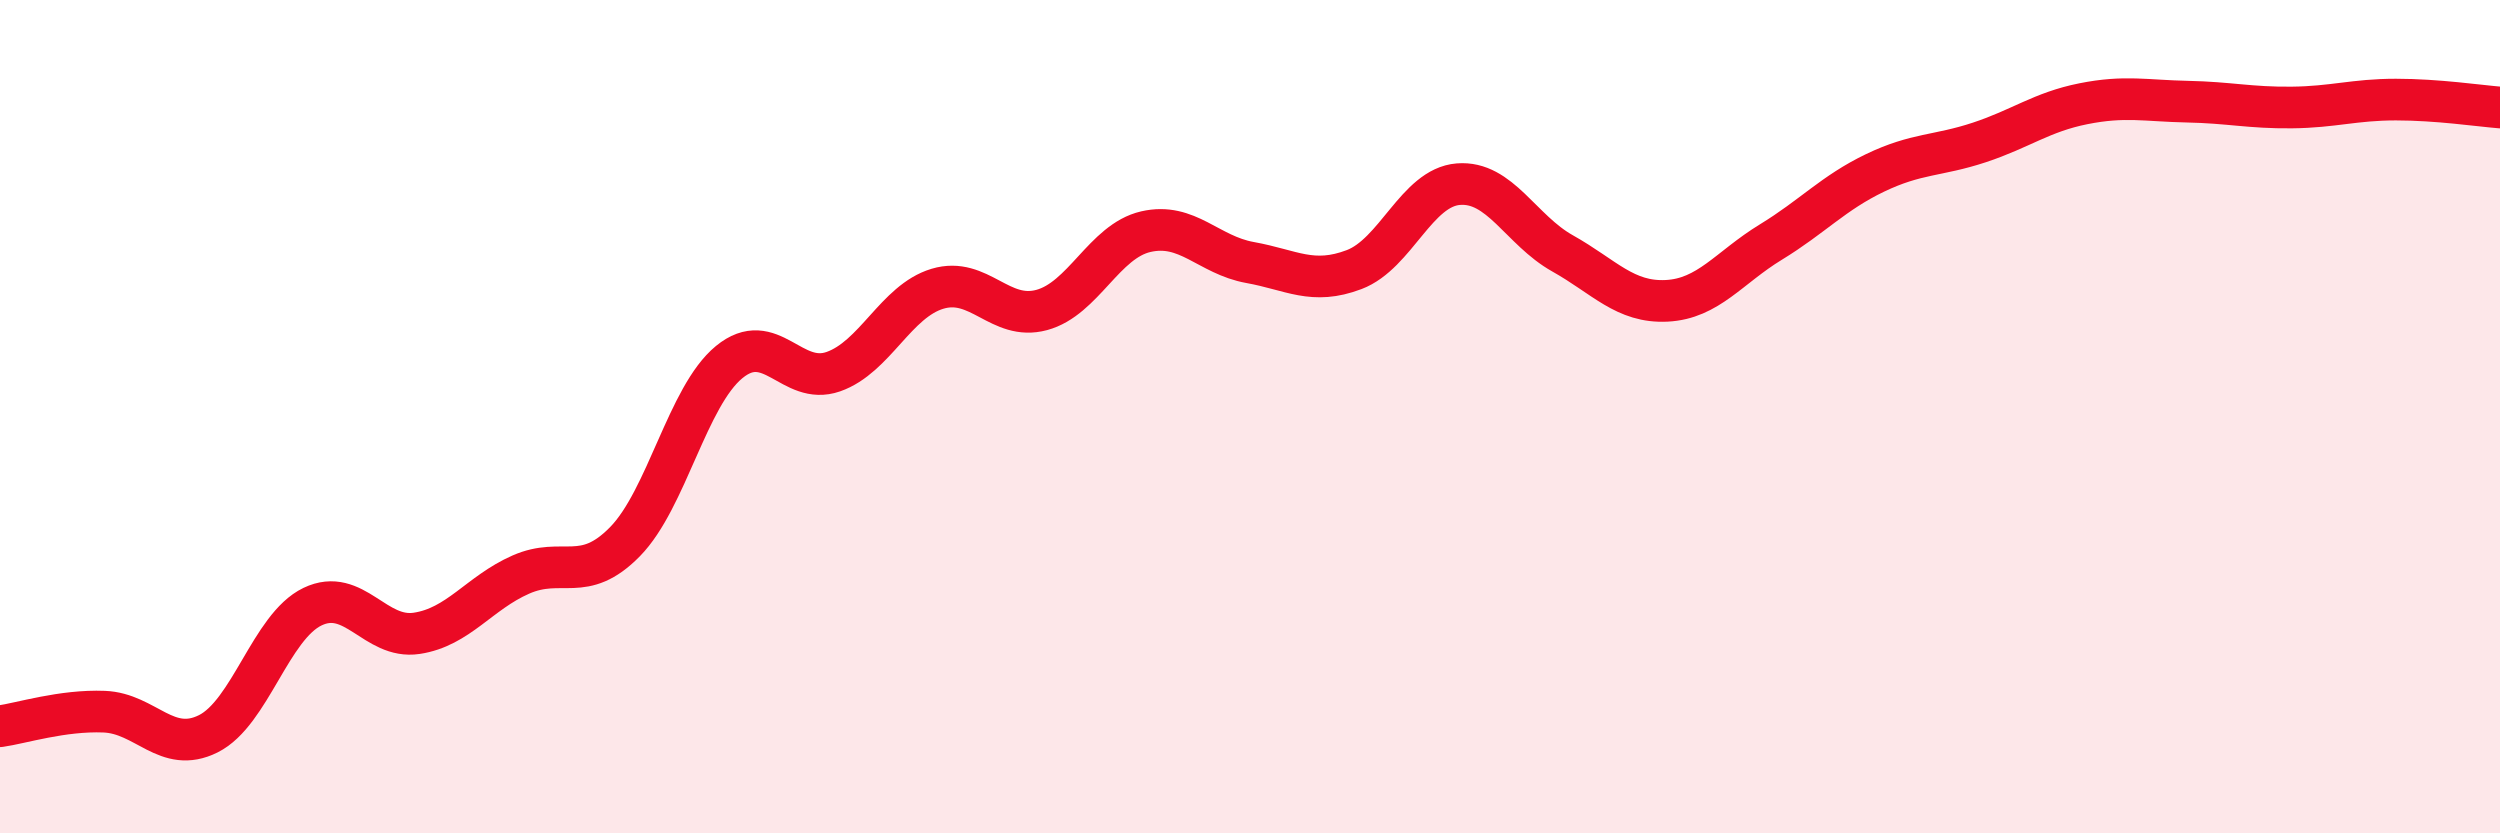 
    <svg width="60" height="20" viewBox="0 0 60 20" xmlns="http://www.w3.org/2000/svg">
      <path
        d="M 0,17.43 C 0.5,17.36 1.5,17.04 2.5,17.08 C 3.5,17.12 4,18.11 5,17.61 C 6,17.11 6.5,15.04 7.5,14.56 C 8.5,14.08 9,15.35 10,15.2 C 11,15.05 11.5,14.23 12.5,13.79 C 13.5,13.35 14,14.02 15,13 C 16,11.98 16.5,9.51 17.5,8.69 C 18.5,7.87 19,9.27 20,8.92 C 21,8.57 21.5,7.23 22.5,6.93 C 23.5,6.63 24,7.71 25,7.44 C 26,7.17 26.5,5.79 27.5,5.56 C 28.5,5.33 29,6.12 30,6.3 C 31,6.48 31.5,6.85 32.5,6.47 C 33.5,6.09 34,4.5 35,4.42 C 36,4.34 36.5,5.52 37.5,6.08 C 38.5,6.64 39,7.27 40,7.22 C 41,7.17 41.5,6.42 42.5,5.81 C 43.5,5.2 44,4.63 45,4.15 C 46,3.67 46.5,3.75 47.5,3.42 C 48.5,3.09 49,2.69 50,2.49 C 51,2.29 51.5,2.42 52.5,2.44 C 53.5,2.46 54,2.59 55,2.58 C 56,2.57 56.5,2.39 57.5,2.39 C 58.5,2.39 59.5,2.54 60,2.58L60 20L0 20Z"
        fill="#EB0A25"
        opacity="0.1"
        stroke-linecap="round"
        stroke-linejoin="round"
      />
      <path
        d="M 0,17.43 C 0.5,17.36 1.5,17.04 2.5,17.08 C 3.5,17.12 4,18.11 5,17.61 C 6,17.11 6.5,15.04 7.5,14.56 C 8.5,14.08 9,15.35 10,15.2 C 11,15.05 11.5,14.23 12.5,13.79 C 13.5,13.35 14,14.02 15,13 C 16,11.98 16.5,9.51 17.5,8.69 C 18.5,7.87 19,9.27 20,8.92 C 21,8.57 21.5,7.23 22.5,6.93 C 23.5,6.63 24,7.71 25,7.44 C 26,7.17 26.5,5.79 27.5,5.56 C 28.5,5.33 29,6.12 30,6.3 C 31,6.48 31.5,6.85 32.5,6.47 C 33.5,6.09 34,4.5 35,4.42 C 36,4.34 36.5,5.52 37.5,6.08 C 38.5,6.64 39,7.27 40,7.22 C 41,7.17 41.5,6.42 42.5,5.81 C 43.5,5.2 44,4.63 45,4.15 C 46,3.67 46.5,3.75 47.5,3.42 C 48.5,3.09 49,2.69 50,2.49 C 51,2.29 51.5,2.42 52.5,2.44 C 53.5,2.46 54,2.59 55,2.58 C 56,2.57 56.5,2.39 57.5,2.39 C 58.5,2.39 59.5,2.54 60,2.58"
        stroke="#EB0A25"
        stroke-width="1"
        fill="none"
        stroke-linecap="round"
        stroke-linejoin="round"
      />
    </svg>
  